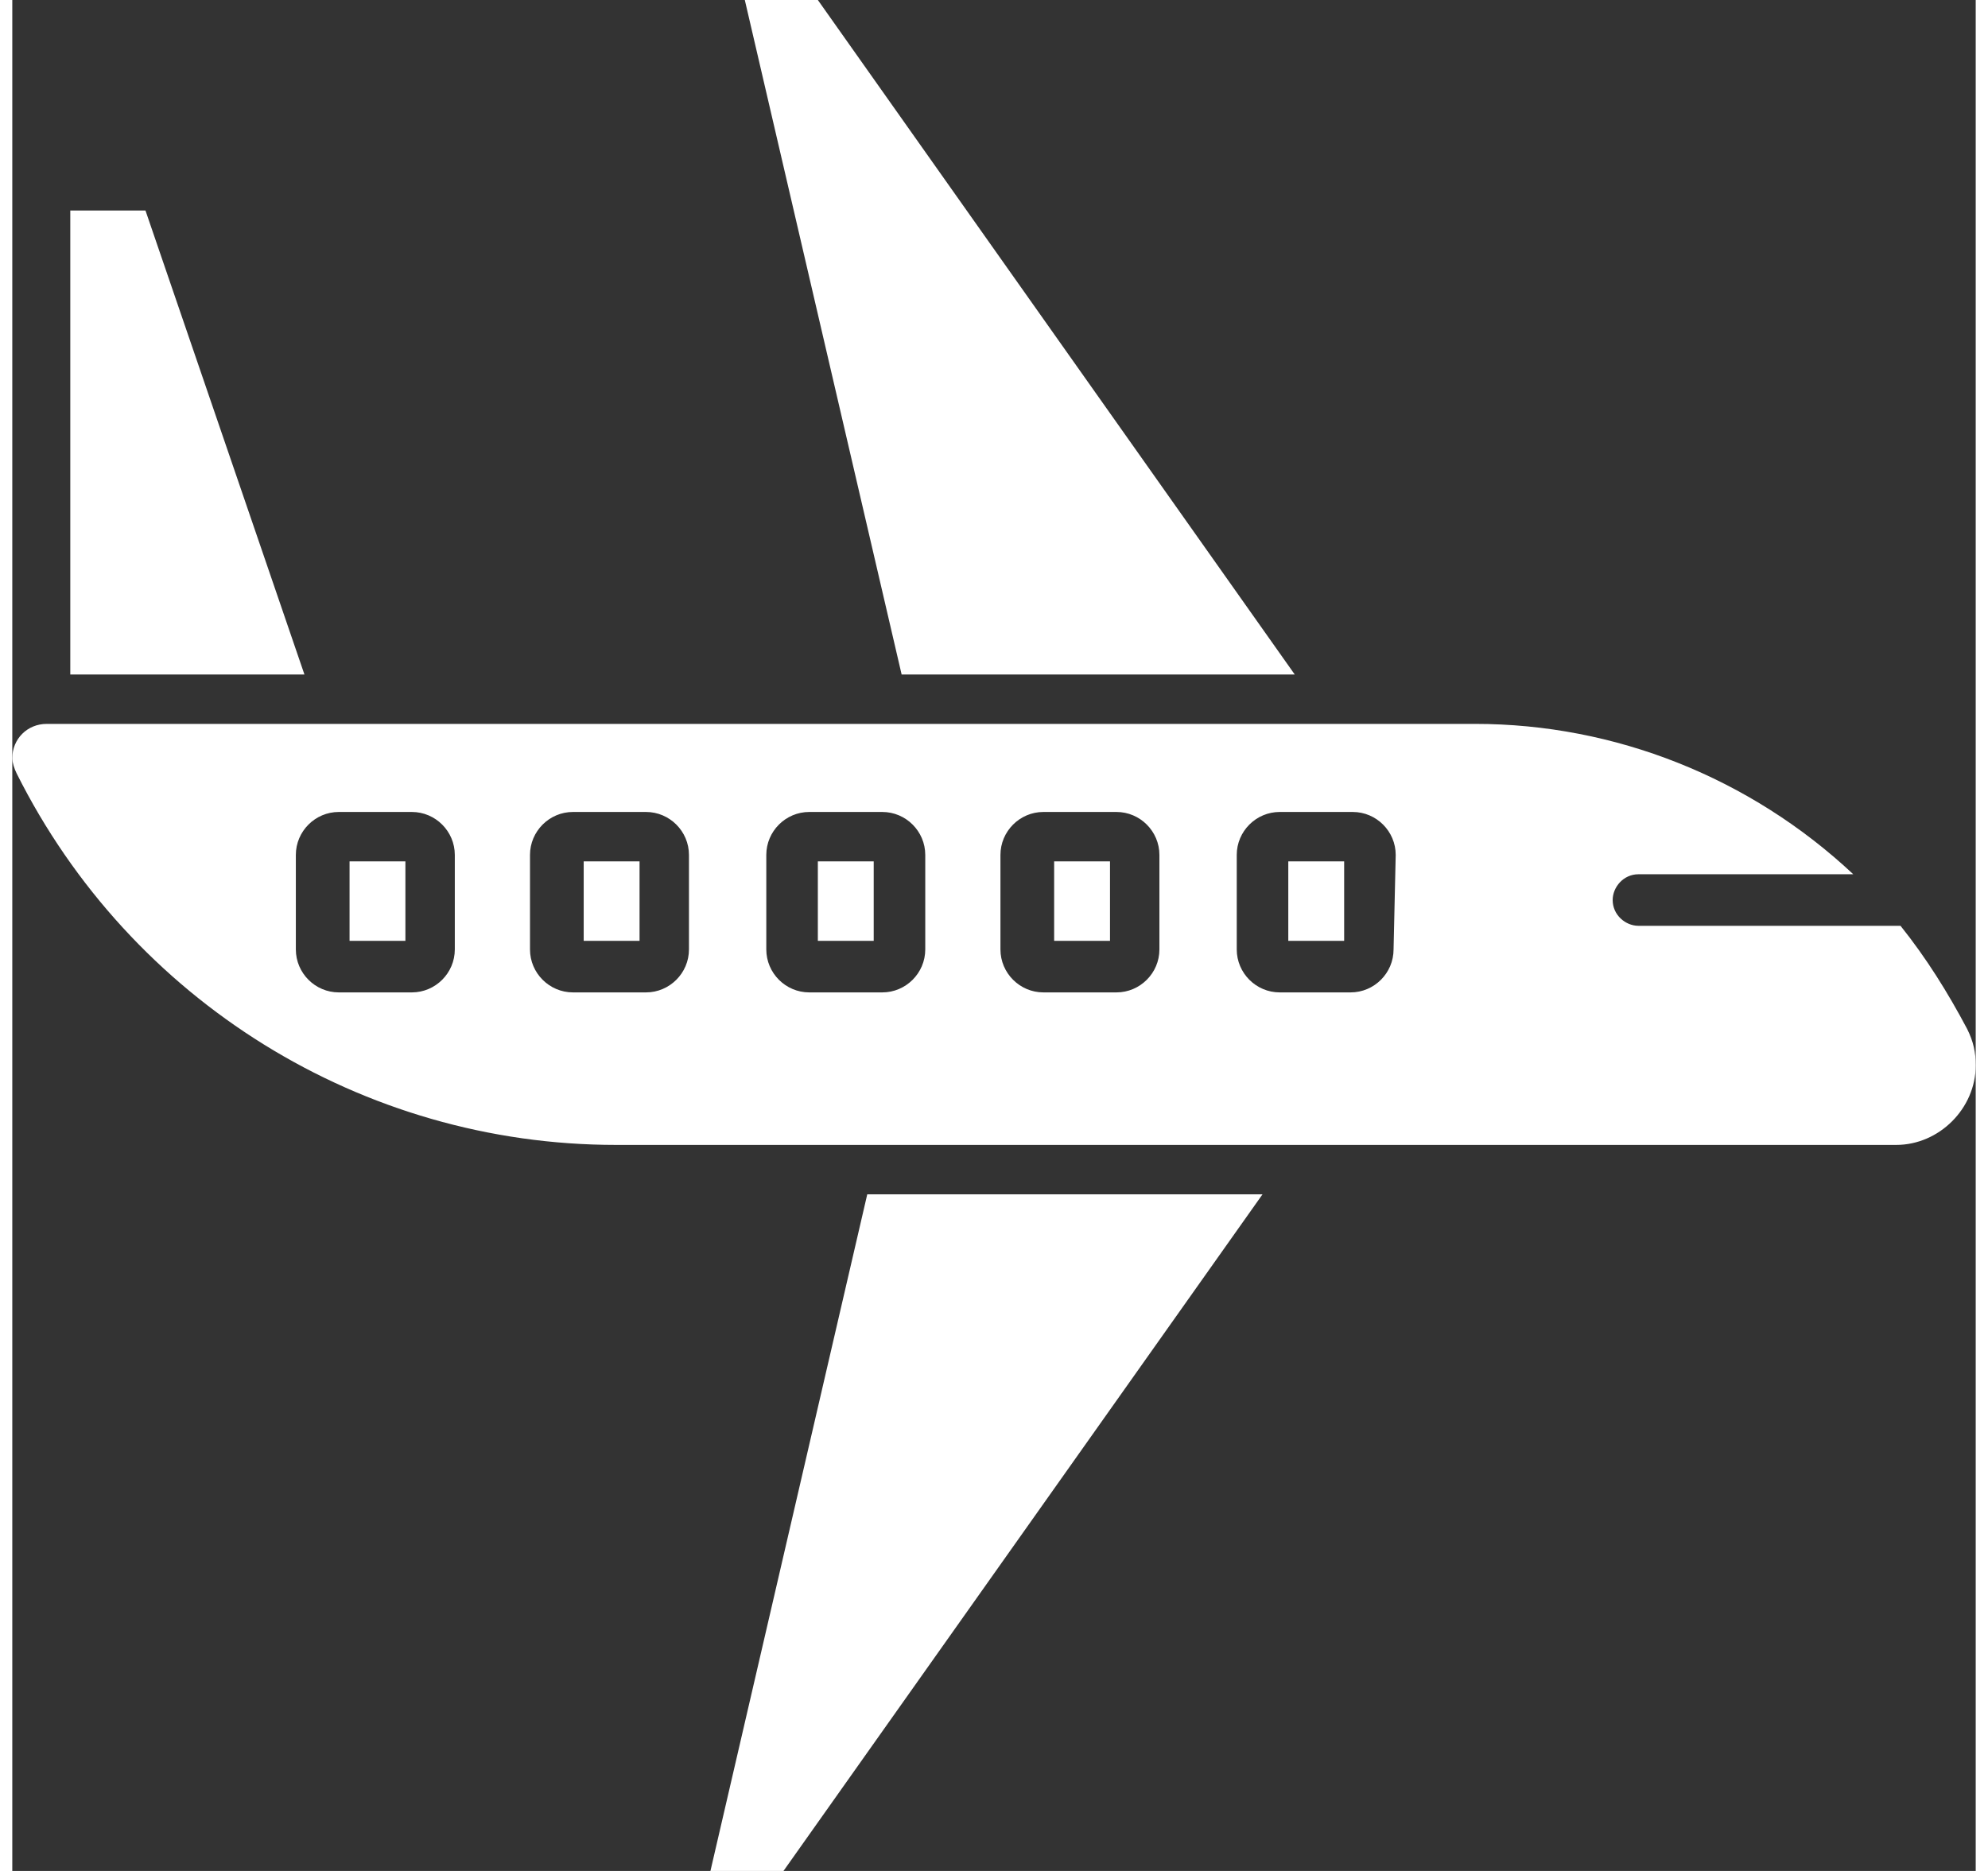 <?xml version="1.0" encoding="utf-8"?>
<!-- Generator: Adobe Illustrator 24.1.0, SVG Export Plug-In . SVG Version: 6.00 Build 0)  -->
<svg version="1.1" id="Layer_1" xmlns="http://www.w3.org/2000/svg" xmlns:xlink="http://www.w3.org/1999/xlink" x="0px" y="0px"
	 viewBox="0 0 91.4 87.1" style="enable-background:new 0 0 91.4 87.1;" xml:space="preserve" width="68" height="64">
<rect x="0" y="0" width="91.4" height="87.1" fill="#333333" stroke="none"/>
<rect fill="#fff" x="26.6" y="40.1" width="2.6" height="3.7"/>
<rect fill="#fff" x="15.7" y="40.1" width="2.6" height="3.7"/>
<rect fill="#fff" x="37.5" y="40.1" width="2.6" height="3.7"/>
<polygon fill="#fff" points="32.5,87.1 35.9,87.1 58.2,55.6 39.8,55.6 "/>
<polygon fill="#fff" points="2.7,9.8 2.7,31.4 13.6,31.4 6.2,9.8 "/>
<polygon fill="#fff" points="59.7,31.4 37.5,0 34.1,0 41.4,31.4 "/>
<path fill="#fff" d="M87.9,43.1c-0.1,0-0.1,0-0.2,0h-12c-0.6,0-1.2-0.5-1.2-1.2c0-0.6,0.5-1.2,1.2-1.2h10c-4.8-4.5-11.1-7-17.6-7H15.2l0,0l0,0
	H1.6c-0.9,0-1.6,0.7-1.6,1.6c0,0.2,0.1,0.5,0.2,0.7c5.3,10.6,16.1,17.3,27.9,17.3h59.6c2,0,3.7-1.7,3.7-3.7c0-0.6-0.1-1.1-0.4-1.7
	C90.1,46.2,89.1,44.6,87.9,43.1z M20.6,44.2c0,1.1-0.9,2-2,2h-3.4c-1.1,0-2-0.9-2-2v-4.4c0-1.1,0.9-2,2-2h3.4c1.1,0,2,0.9,2,2V44.2z
	 M31.5,44.2c0,1.1-0.9,2-2,2h-3.4c-1.1,0-2-0.9-2-2v-4.4c0-1.1,0.9-2,2-2h3.4c1.1,0,2,0.9,2,2V44.2z M42.5,44.2c0,1.1-0.9,2-2,2
	h-3.4c-1.1,0-2-0.9-2-2v-4.4c0-1.1,0.9-2,2-2h3.4c1.1,0,2,0.9,2,2V44.2z M53.4,44.2c0,1.1-0.9,2-2,2H48c-1.1,0-2-0.9-2-2v-4.4
	c0-1.1,0.9-2,2-2h3.4c1.1,0,2,0.9,2,2V44.2z M64.3,44.2c0,1.1-0.9,2-2,2H59c-1.1,0-2-0.9-2-2v-4.4c0-1.1,0.9-2,2-2h3.4
	c1.1,0,2,0.9,2,2L64.3,44.2L64.3,44.2z"/>
<rect fill="#fff" x="48.5" y="40.1" width="2.6" height="3.7"/>
<rect fill="#fff" x="59.4" y="40.1" width="2.6" height="3.7"/>
</svg>
